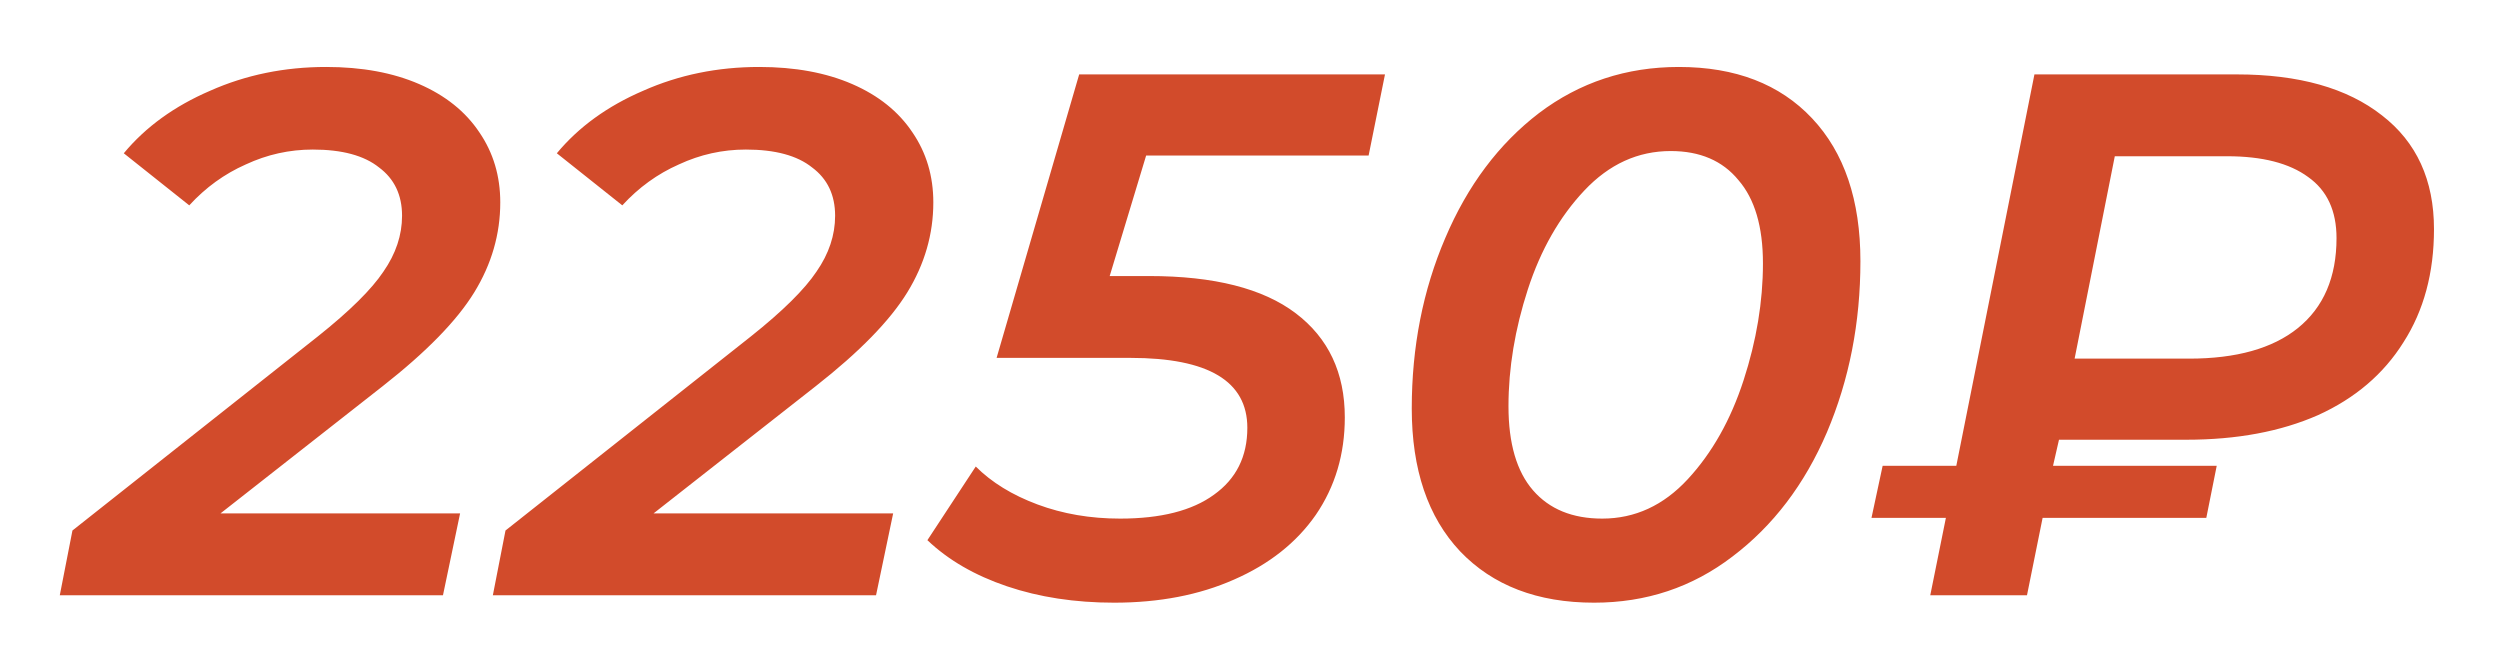 <?xml version="1.0" encoding="UTF-8"?> <svg xmlns="http://www.w3.org/2000/svg" width="168" height="45" viewBox="0 0 168 45" fill="none"> <g filter="url(#filter0_d)"> <path d="M14.818 30.5H30.918L29.768 36H4.018L4.868 31.65L21.368 18.6C23.501 16.9 24.968 15.45 25.768 14.25C26.601 13.05 27.018 11.8 27.018 10.5C27.018 9.1 26.501 8.017 25.468 7.25C24.468 6.45 22.985 6.05 21.018 6.05C19.451 6.05 17.951 6.383 16.518 7.05C15.085 7.683 13.818 8.6 12.718 9.8L8.318 6.3C9.785 4.533 11.718 3.133 14.118 2.1C16.518 1.033 19.118 0.5 21.918 0.5C24.318 0.5 26.401 0.883 28.168 1.65C29.935 2.417 31.285 3.5 32.218 4.9C33.151 6.267 33.618 7.833 33.618 9.6C33.618 11.733 33.035 13.75 31.868 15.65C30.701 17.55 28.651 19.65 25.718 21.95L14.818 30.5ZM43.919 30.5H60.02L58.87 36H33.12L33.969 31.65L50.469 18.6C52.603 16.9 54.069 15.45 54.87 14.25C55.703 13.05 56.12 11.8 56.12 10.5C56.12 9.1 55.603 8.017 54.569 7.25C53.569 6.45 52.086 6.05 50.12 6.05C48.553 6.05 47.053 6.383 45.62 7.05C44.186 7.683 42.919 8.6 41.819 9.8L37.419 6.3C38.886 4.533 40.819 3.133 43.219 2.1C45.62 1.033 48.219 0.5 51.02 0.5C53.419 0.5 55.503 0.883 57.27 1.65C59.036 2.417 60.386 3.5 61.319 4.9C62.253 6.267 62.719 7.833 62.719 9.6C62.719 11.733 62.136 13.75 60.969 15.65C59.803 17.55 57.753 19.65 54.819 21.95L43.919 30.5ZM77.021 6.45L74.571 14.55H77.221C81.588 14.55 84.871 15.383 87.071 17.05C89.271 18.717 90.371 21.05 90.371 24.05C90.371 26.517 89.721 28.7 88.421 30.6C87.121 32.467 85.288 33.917 82.921 34.95C80.588 35.983 77.904 36.5 74.871 36.5C72.238 36.5 69.838 36.133 67.671 35.4C65.504 34.667 63.721 33.633 62.321 32.3L65.571 27.35C66.638 28.417 68.021 29.267 69.721 29.9C71.421 30.533 73.271 30.85 75.271 30.85C78.004 30.85 80.104 30.317 81.571 29.25C83.071 28.183 83.821 26.683 83.821 24.75C83.821 21.617 81.204 20.05 75.971 20.05H66.971L72.521 1H93.071L91.971 6.45H77.021ZM107.12 36.5C103.32 36.5 100.32 35.35 98.12 33.05C95.954 30.75 94.87 27.55 94.87 23.45C94.87 19.317 95.62 15.5 97.12 12C98.62 8.467 100.72 5.667 103.42 3.6C106.154 1.533 109.287 0.5 112.82 0.5C116.62 0.5 119.604 1.65 121.77 3.95C123.937 6.25 125.02 9.45 125.02 13.55C125.02 17.683 124.27 21.517 122.77 25.05C121.27 28.55 119.154 31.333 116.42 33.4C113.72 35.467 110.62 36.5 107.12 36.5ZM107.67 30.85C109.87 30.85 111.787 29.967 113.42 28.2C115.054 26.433 116.304 24.217 117.17 21.55C118.037 18.883 118.47 16.267 118.47 13.7C118.47 11.233 117.92 9.367 116.82 8.1C115.754 6.8 114.237 6.15 112.27 6.15C110.07 6.15 108.137 7.033 106.47 8.8C104.804 10.567 103.537 12.783 102.67 15.45C101.804 18.117 101.37 20.733 101.37 23.3C101.37 25.8 101.92 27.683 103.02 28.95C104.12 30.217 105.67 30.85 107.67 30.85ZM138.364 25.55L137.964 27.3H148.964L148.264 30.8H137.264L136.214 36H129.714L130.764 30.8H125.764L126.514 27.3H131.464L136.714 1H150.314C154.481 1 157.731 1.917 160.064 3.75C162.397 5.55 163.564 8.1 163.564 11.4C163.564 14.333 162.881 16.867 161.514 19C160.181 21.133 158.264 22.767 155.764 23.9C153.264 25 150.314 25.55 146.914 25.55H138.364ZM157.014 12C157.014 10.167 156.381 8.8 155.114 7.9C153.847 6.967 152.031 6.5 149.664 6.5H142.114L139.414 20.1H147.114C150.281 20.1 152.714 19.417 154.414 18.05C156.147 16.65 157.014 14.633 157.014 12Z" fill="#D24B2B"></path> </g> <defs> <filter id="filter0_d" x="0.018" y="0.5" width="167.546" height="44" filterUnits="userSpaceOnUse" color-interpolation-filters="sRGB"> <feFlood flood-opacity="0" result="BackgroundImageFix"></feFlood> <feColorMatrix in="SourceAlpha" type="matrix" values="0 0 0 0 0 0 0 0 0 0 0 0 0 0 0 0 0 0 127 0" result="hardAlpha"></feColorMatrix> <feOffset dy="4"></feOffset> <feGaussianBlur stdDeviation="2"></feGaussianBlur> <feColorMatrix type="matrix" values="0 0 0 0 0.973 0 0 0 0 0.961 0 0 0 0 0.894 0 0 0 0.25 0"></feColorMatrix> <feBlend mode="normal" in2="BackgroundImageFix" result="effect1_dropShadow"></feBlend> <feBlend mode="normal" in="SourceGraphic" in2="effect1_dropShadow" result="shape"></feBlend> </filter> </defs> </svg> 
